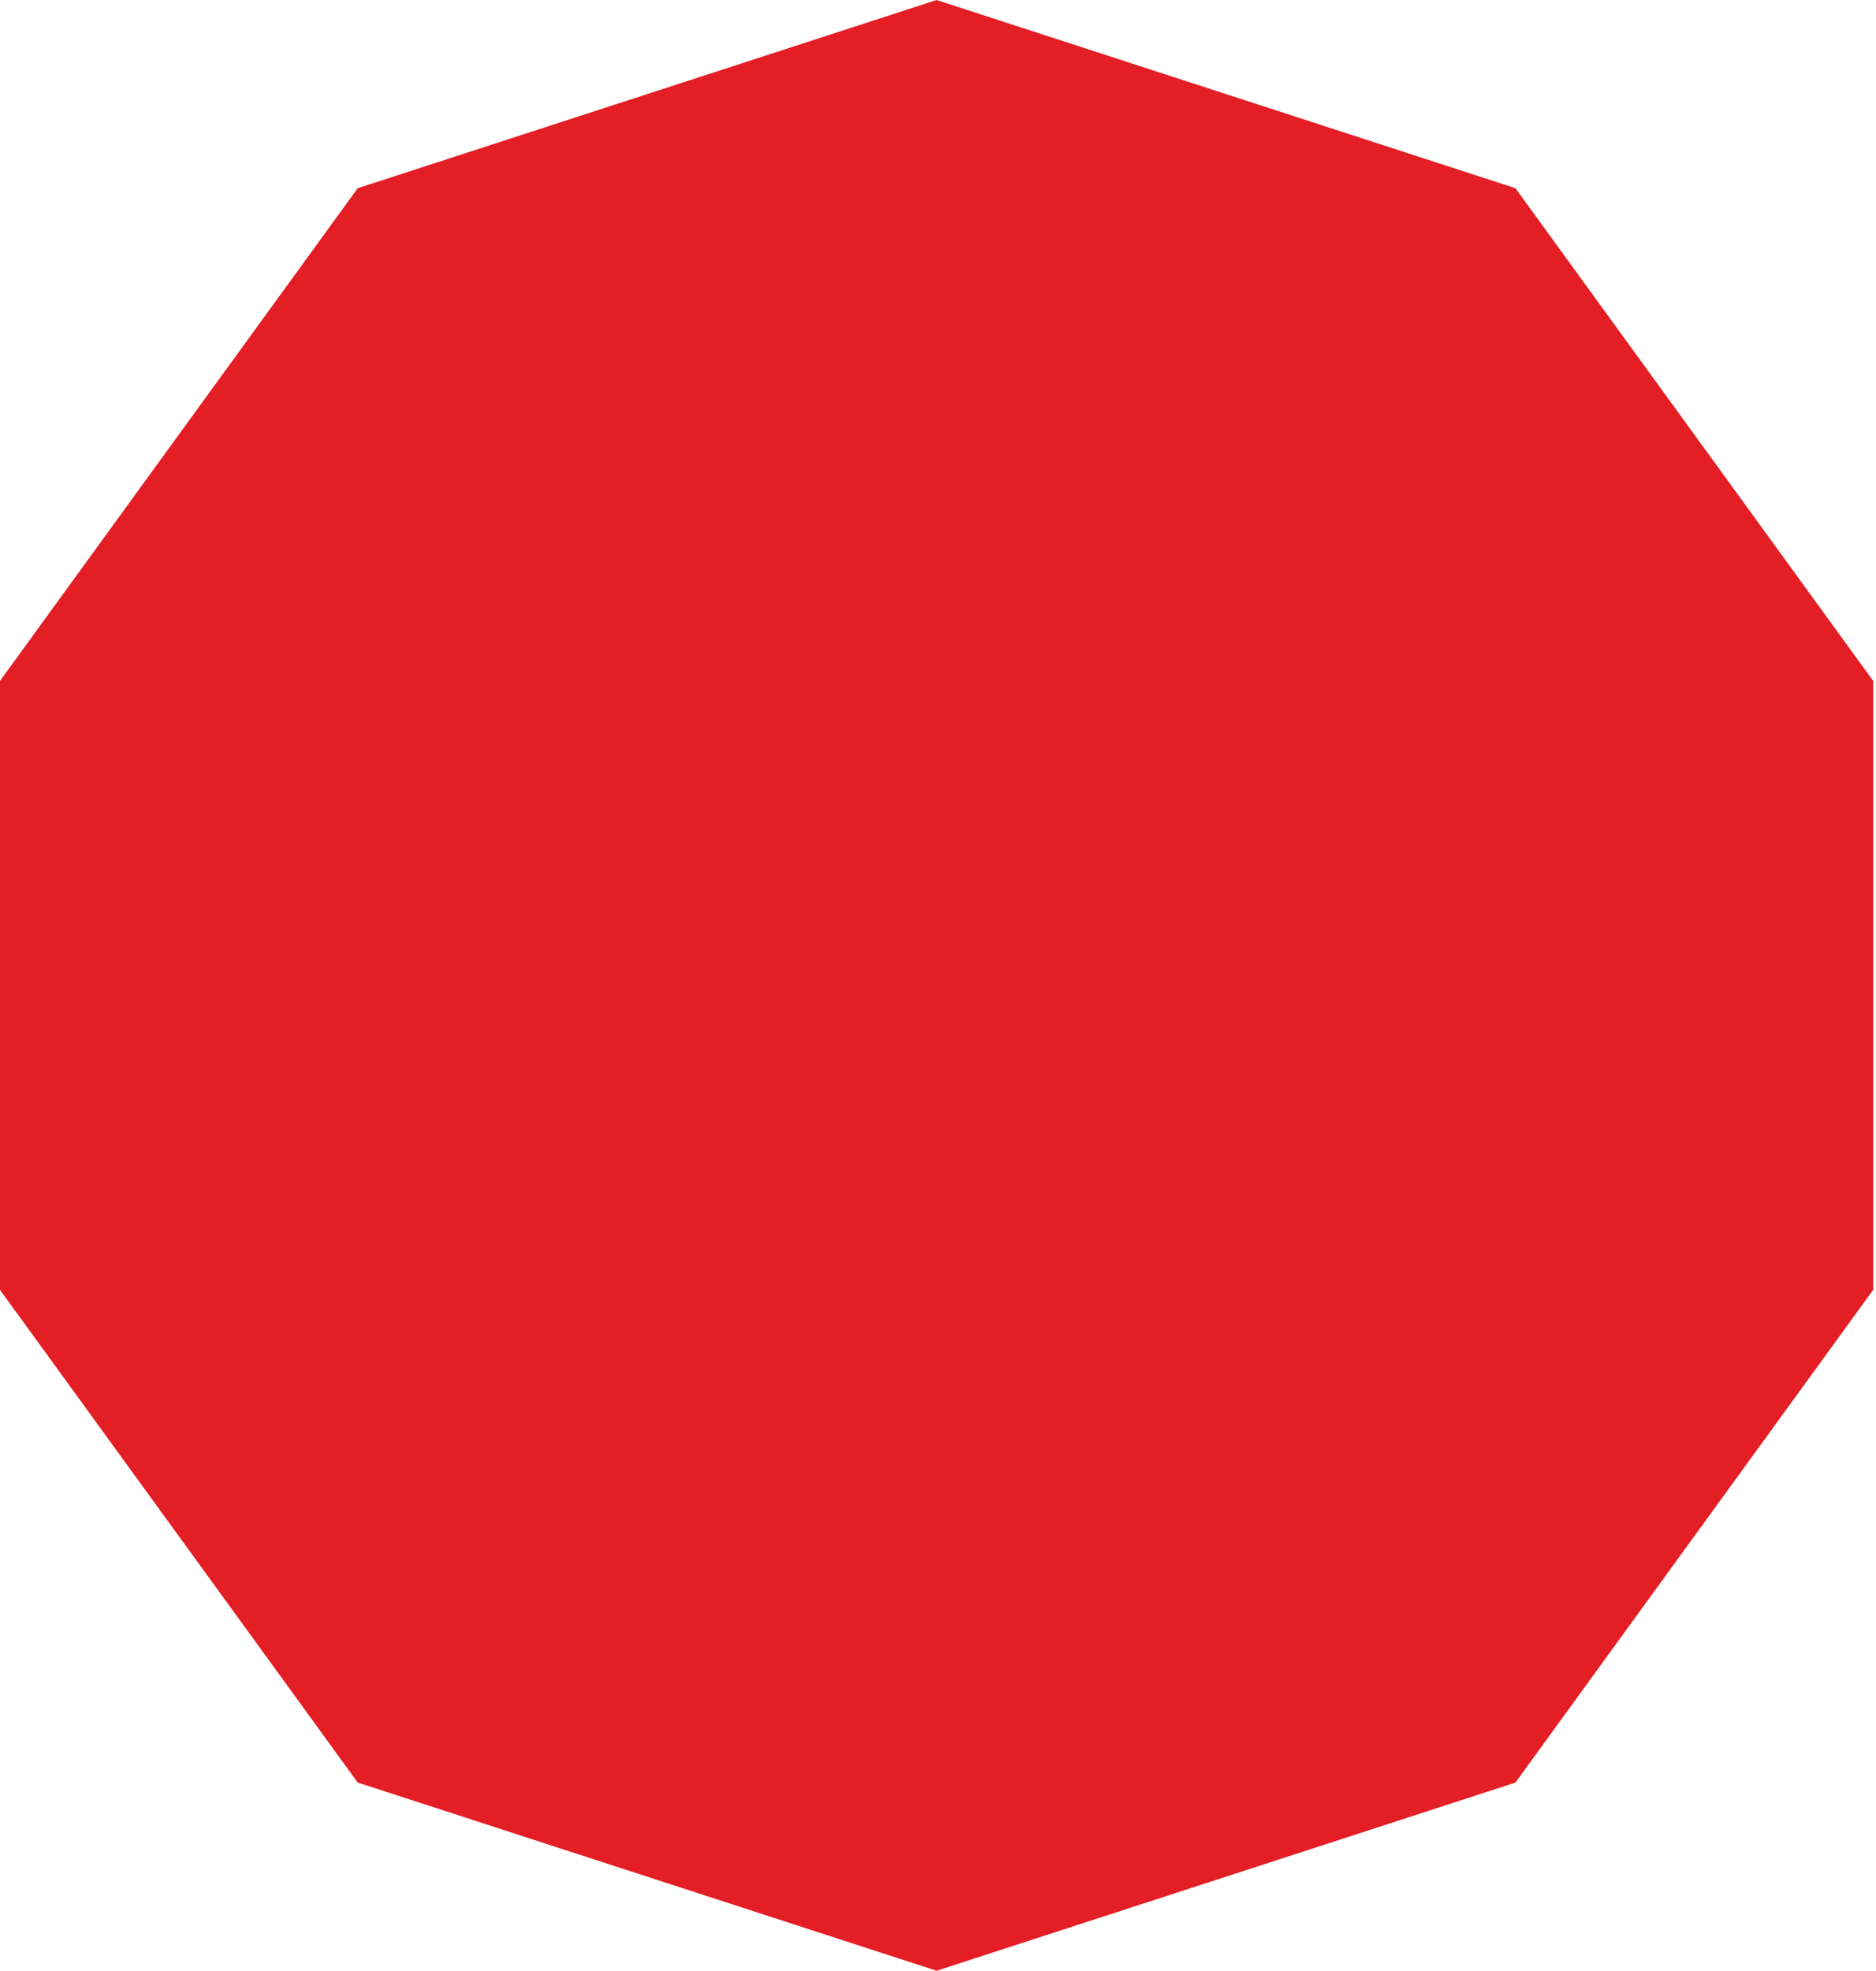 <?xml version="1.0" encoding="UTF-8"?> <svg xmlns="http://www.w3.org/2000/svg" width="381" height="400" viewBox="0 0 381 400" fill="none"> <path d="M190.211 0L307.768 38.197L380.422 138.197V261.803L307.768 361.803L190.211 400L72.654 361.803L-0 261.803V138.197L72.654 38.197L190.211 0Z" fill="#E31E24"></path> </svg> 
